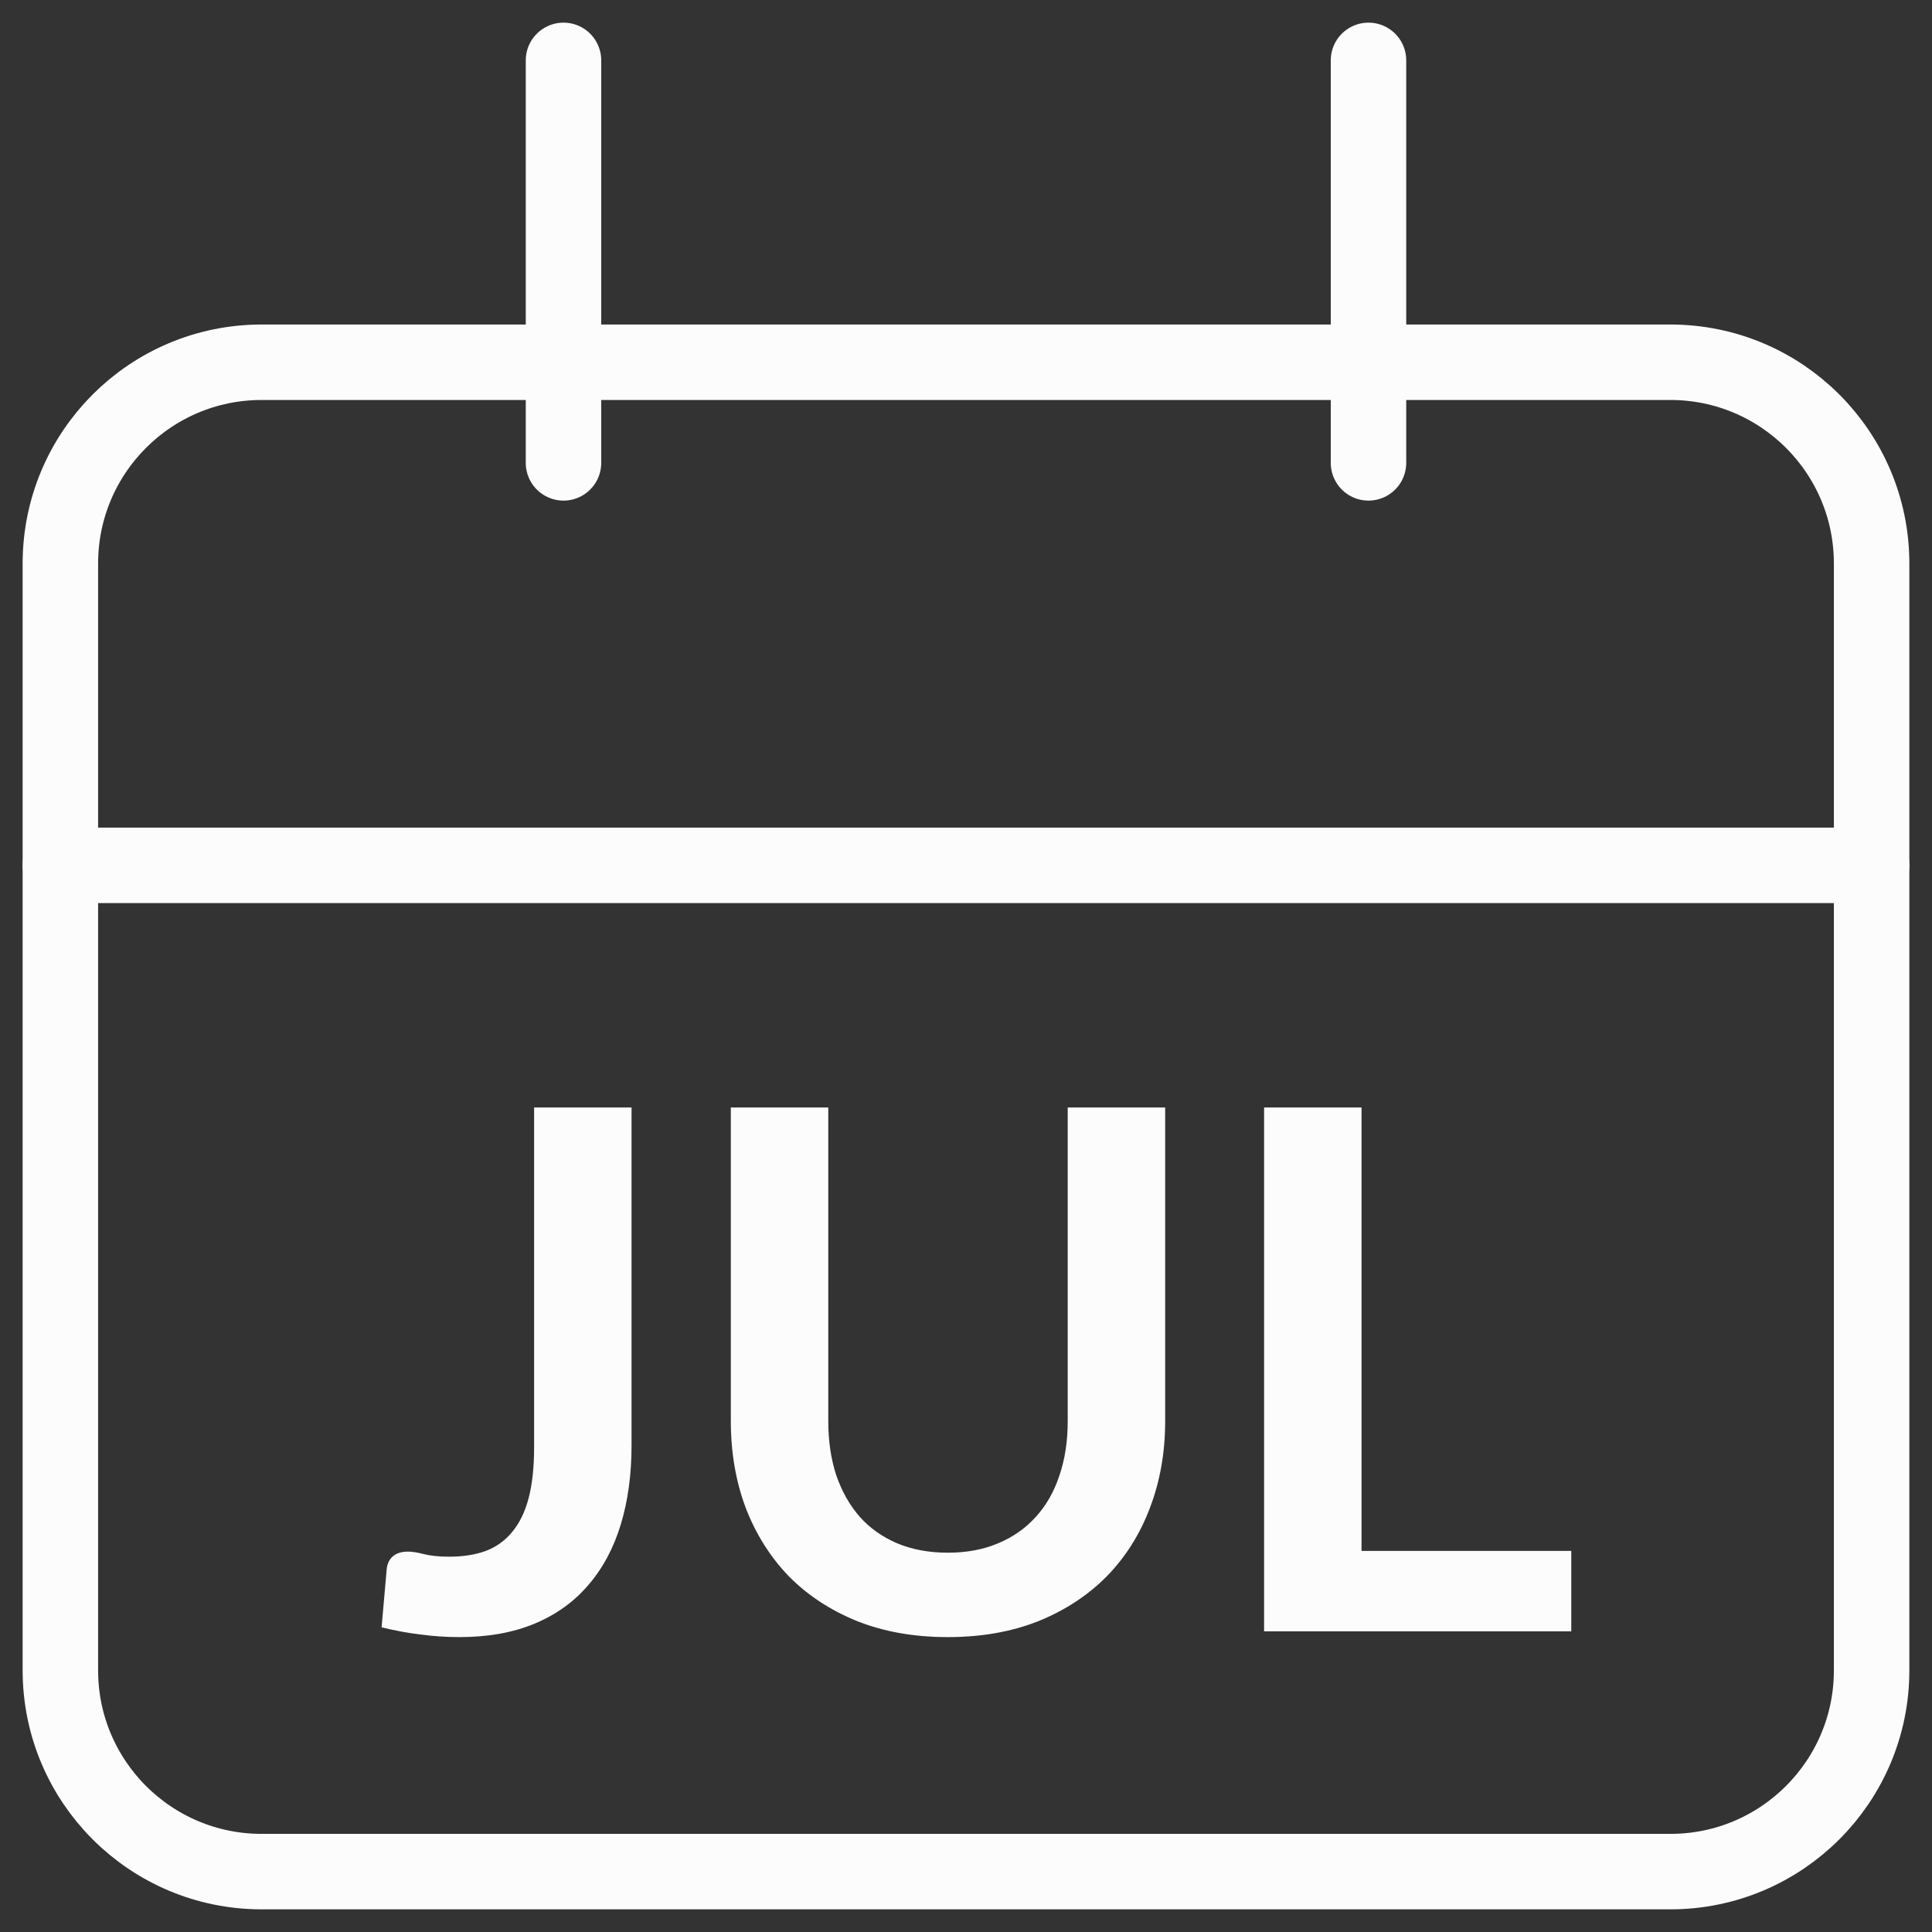 <svg width="408" height="408" viewBox="0 0 408 408" fill="none" xmlns="http://www.w3.org/2000/svg">
<rect x="0" y="0" width="408" height="408" fill="#333333" stroke="none"/>
<path d="M133.371 305.178C133.371 311.4 132.606 317.01 131.076 322.008C129.546 327.006 127.251 331.265 124.191 334.784C121.182 338.303 117.408 341.006 112.869 342.893C108.33 344.78 103.052 345.723 97.034 345.723C94.28 345.723 91.577 345.545 88.925 345.188C86.273 344.882 83.494 344.372 80.587 343.658L81.658 331.418C81.76 330.296 82.168 329.403 82.882 328.74C83.647 328.026 84.743 327.669 86.171 327.669C87.038 327.669 88.16 327.848 89.537 328.205C90.965 328.562 92.75 328.74 94.892 328.74C97.799 328.74 100.374 328.332 102.618 327.516C104.862 326.649 106.724 325.298 108.203 323.462C109.733 321.626 110.88 319.254 111.645 316.347C112.41 313.389 112.793 309.819 112.793 305.637V233.881H133.371V305.178ZM200.159 327.899C204.137 327.899 207.682 327.236 210.793 325.91C213.955 324.584 216.606 322.722 218.748 320.325C220.941 317.928 222.599 315.021 223.721 311.604C224.894 308.187 225.48 304.362 225.48 300.129V233.881H246.059V300.129C246.059 306.708 244.988 312.803 242.846 318.413C240.755 323.972 237.72 328.791 233.742 332.871C229.764 336.9 224.945 340.062 219.284 342.357C213.623 344.601 207.248 345.723 200.159 345.723C193.07 345.723 186.695 344.601 181.034 342.357C175.373 340.062 170.554 336.9 166.576 332.871C162.649 328.791 159.614 323.972 157.472 318.413C155.381 312.803 154.336 306.708 154.336 300.129V233.881H174.914V300.053C174.914 304.286 175.475 308.111 176.597 311.528C177.77 314.945 179.428 317.877 181.57 320.325C183.712 322.722 186.338 324.584 189.449 325.91C192.611 327.236 196.181 327.899 200.159 327.899ZM287.528 327.516H331.821V344.499H266.949V233.881H287.528V327.516Z" fill="#FCFCFC"/>
<path d="M352.748 76.5H55.25C31.778 76.5 12.75 95.528 12.75 119V352.747C12.75 376.219 31.778 395.247 55.25 395.247H352.748C376.22 395.247 395.248 376.219 395.248 352.747V119C395.248 95.528 376.22 76.5 352.748 76.5Z" stroke="#FCFCFC" stroke-width="15.937"/>
<path d="M12.75 182.748H395.248M118.999 12.75V97.749M288.999 12.75V97.749" stroke="#FCFCFC" stroke-width="15.937" stroke-linecap="round"/>
</svg>
